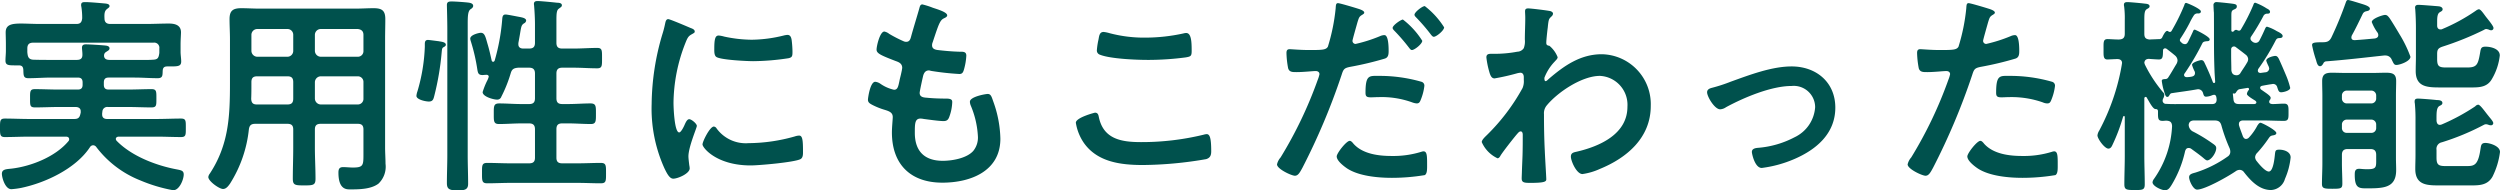 <svg xmlns="http://www.w3.org/2000/svg" width="356.79" height="27.181" viewBox="0 0 356.79 27.181">
  <path id="h2" d="M-163.47-17.46c.06-.21.18-.27.36-.39s.39-.21.39-.45c0-.27-.27-.36-.51-.39-.42-.06-2.4-.18-2.85-.18-.33,0-.57.09-.57.48,0,.21.06.63.06.9.03.6-.21.84-.81.84h-3.63c-.87,0-1.71,0-2.58-.03-.54-.03-.75-.3-.81-.81a2.271,2.271,0,0,1-.03-.45v-.33c0-.57.24-.84.84-.84h17.16a.735.735,0,0,1,.84.84v.48a1.231,1.231,0,0,1-.03.33c-.09.57-.27.75-.84.78-.87.06-1.77.03-2.64.03h-3.57c-.39,0-.75-.09-.81-.54v-.18Zm-11.55,2.22c.03.81,0,1.2.72,1.2,1.11,0,2.19-.09,3.27-.09h3.78c.48,0,.69.21.69.72v.3c0,.48-.21.69-.69.69h-2.79c-1.11,0-2.22-.06-3.33-.06-.72,0-.69.36-.69,1.32,0,.99-.03,1.29.72,1.29,1.11,0,2.19-.06,3.3-.06h2.49c.39,0,.72.18.72.6v.21c-.03.09-.03.15-.06.24-.12.51-.36.66-.87.66h-6.42c-1.14,0-2.31-.06-3.48-.06-.69,0-.69.33-.69,1.32,0,.96,0,1.32.69,1.32,1.17,0,2.34-.06,3.48-.06h5.25c.21,0,.45.09.45.36a.367.367,0,0,1-.09.27c-1.83,2.22-5.31,3.6-8.1,3.93-.75.09-1.41.06-1.41.75,0,.51.45,2.19,1.35,2.19a11.613,11.613,0,0,0,1.38-.18c3.48-.72,7.83-2.76,9.84-5.82a.558.558,0,0,1,.45-.27.573.573,0,0,1,.42.21,14.616,14.616,0,0,0,6.3,4.8,22.132,22.132,0,0,0,4.71,1.41c.9,0,1.5-1.56,1.5-2.25,0-.54-.36-.6-.96-.72-2.94-.54-6.48-1.89-8.61-4.08a.447.447,0,0,1-.12-.27c0-.24.24-.33.42-.33h5.4c1.17,0,2.34.06,3.48.06.72,0,.69-.33.69-1.32s.03-1.32-.69-1.32c-1.14,0-2.31.06-3.48.06h-7.08c-.39,0-.69-.18-.69-.63v-.18c0-.06.03-.15.03-.24a.7.7,0,0,1,.81-.66h2.88c1.11,0,2.19.06,3.3.06.75,0,.72-.3.72-1.29,0-.96.03-1.32-.69-1.32-1.11,0-2.22.06-3.33.06h-2.79c-.48,0-.69-.21-.69-.69v-.3c0-.51.21-.72.69-.72h3.72c1.08,0,2.19.09,3.27.09.75,0,.69-.42.72-1.08.03-.42.21-.6.66-.6h.54c1.05,0,1.44-.06,1.44-.72,0-.39-.09-.93-.09-1.35v-1.08c0-.69.06-1.38.06-1.71,0-1.05-.87-1.26-1.74-1.26-1.08,0-2.19.06-3.3.06h-5.04c-.54,0-.84-.24-.84-.81-.03-.63,0-1.05.36-1.32.21-.18.36-.24.36-.42,0-.36-.57-.36-.84-.39-.66-.06-2.01-.18-2.64-.18-.3,0-.57.03-.57.39a.831.831,0,0,0,.03.27,10.179,10.179,0,0,1,.12,1.65c-.06.57-.27.81-.84.81h-5.07c-1.08,0-2.04-.06-2.82-.06-1.38,0-2.19.18-2.19,1.26,0,.36.03,1.05.03,1.71v.93c0,.45-.06.93-.06,1.38,0,.72.48.69,1.62.69h.27C-175.2-15.87-175.05-15.66-175.02-15.24Zm41.61,1.77a.858.858,0,0,1,.84-.84h5.28a.8.8,0,0,1,.81.84v2.34a.8.8,0,0,1-.81.84h-5.28a.858.858,0,0,1-.84-.84Zm-3.93-.84c.6,0,.84.24.84.84v2.34c0,.6-.24.84-.84.84h-4.35c-.57,0-.78-.24-.81-.81.03-.66.03-1.35.03-2.01v-.36c0-.6.24-.84.84-.84Zm4.77-2.79a.858.858,0,0,1-.84-.84v-2.28a.839.839,0,0,1,.84-.84h5.28c.51.06.81.3.81.84v2.28a.8.8,0,0,1-.81.84Zm-3.93-.84a.839.839,0,0,1-.84.84h-4.29a.858.858,0,0,1-.84-.84v-2.28a.839.839,0,0,1,.84-.84h4.29a.82.82,0,0,1,.84.84Zm-.84,10.41c.6,0,.84.24.84.81v2.61c0,1.47-.06,2.94-.06,4.41,0,.93.33.96,1.62.96s1.62-.03,1.62-.96c0-1.47-.09-2.94-.09-4.41V-6.72c0-.57.24-.81.84-.81h5.28c.57,0,.81.24.81.81v3.63c0,1.5-.06,1.8-1.5,1.8-.48,0-.93-.06-1.41-.06-.54,0-.66.3-.66.78,0,2.49,1.2,2.4,1.74,2.4,1.26,0,2.91-.03,3.96-.81a3.334,3.334,0,0,0,1.02-2.85c0-.75-.06-1.53-.06-2.28V-19.62c0-.96.03-1.89.03-2.85,0-1.23-.48-1.56-1.68-1.56-.84,0-1.71.06-2.58.06h-13.71c-.87,0-1.71-.06-2.58-.06-1.2,0-1.68.36-1.68,1.56,0,.96.06,1.89.06,2.85v6.33c0,4.74-.18,8.76-2.88,12.87a.986.986,0,0,0-.21.48c0,.6,1.56,1.71,2.1,1.71.45,0,.75-.42.99-.75a17.979,17.979,0,0,0,2.7-7.77c.09-.6.36-.78.93-.78Zm22.83,4.5c0,1.32-.06,2.61-.06,3.93,0,.78.21,1.08,1.53,1.08,1.08,0,1.5-.15,1.5-.96,0-1.35-.06-2.7-.06-4.05V-21.78c0-1.11.03-1.77.36-2.07.18-.12.42-.27.42-.51,0-.39-.51-.45-.78-.48-.54-.06-1.77-.15-2.28-.15-.39,0-.69.03-.69.51,0,.3.06,2.07.06,3.54Zm-.21-15.78c0-.36-.54-.42-.87-.48-.06,0-.12-.03-.18-.03-.24-.03-1.35-.18-1.5-.18-.39,0-.45.27-.45.6v.36a25.4,25.4,0,0,1-1.05,6.36,2.62,2.62,0,0,0-.15.66c0,.54,1.32.81,1.77.81.57,0,.66-.33.78-.81a38.749,38.749,0,0,0,1.05-6.15c.06-.63.06-.69.36-.84C-114.87-18.57-114.72-18.66-114.72-18.81ZM-102-2.7c0,.57-.24.81-.84.81h-2.67c-1.11,0-2.19-.06-3.3-.06-.78,0-.75.36-.75,1.44s-.03,1.47.75,1.47c1.11,0,2.19-.06,3.3-.06h9.6c1.11,0,2.19.06,3.3.06.78,0,.75-.36.75-1.44s.03-1.47-.75-1.47c-1.08,0-2.19.06-3.3.06H-98.1c-.6,0-.84-.24-.84-.81V-6.75c0-.6.24-.84.84-.84h.84c1.08,0,2.16.09,3.24.09.75,0,.72-.45.72-1.47,0-1.05.03-1.47-.78-1.47-1.05,0-2.1.09-3.18.09h-.84c-.6,0-.84-.24-.84-.84V-14.7c0-.57.24-.84.84-.84h1.62c1.14,0,2.25.09,3.36.09.72,0,.69-.39.69-1.44,0-1.11.03-1.47-.69-1.47-1.11,0-2.22.09-3.36.09H-98.1c-.6,0-.84-.24-.84-.84v-3.12c0-1.05.03-1.53.36-1.74.27-.21.42-.27.42-.48,0-.33-.45-.36-.69-.36-.48-.06-2.37-.24-2.76-.24-.3,0-.54.06-.54.42,0,.09.03.21.03.3.06.72.12,1.74.12,2.64v2.58c0,.6-.24.84-.84.84h-.84c-.39,0-.69-.18-.69-.6v-.18c.12-.66.21-1.14.27-1.53.15-.87.18-1.05.54-1.29a.5.5,0,0,0,.3-.39c0-.36-.6-.45-.87-.51-.36-.06-1.8-.36-2.07-.36-.45,0-.45.42-.48.75a29.576,29.576,0,0,1-1.08,5.85c-.06.09-.12.15-.21.15a.225.225,0,0,1-.21-.18c-.18-.81-.36-1.62-.6-2.4-.3-1.08-.42-1.56-.96-1.56-.21,0-1.5.27-1.5.84a1.832,1.832,0,0,0,.09.39,26.431,26.431,0,0,1,.93,4.05c.09.51.18.75.75.75.15,0,.3-.03.45-.03.24-.03.42.06.42.27a2.508,2.508,0,0,1-.24.6,10.419,10.419,0,0,0-.63,1.59c0,.66,1.56,1.08,2.07,1.08a.612.612,0,0,0,.6-.42,19.475,19.475,0,0,0,1.35-3.39c.18-.57.45-.69,1.05-.75h1.56c.6,0,.84.27.84.84v3.51c0,.6-.24.84-.84.84h-1.08c-1.08,0-2.13-.09-3.18-.09-.81,0-.78.42-.78,1.47s-.03,1.47.75,1.47c1.08,0,2.13-.09,3.21-.09h1.08c.6,0,.84.27.84.84Zm25.53-4.44c-.57,0-1.62,2.13-1.62,2.55,0,.48,2.01,3,6.87,3,1.2,0,6.27-.45,7.11-.9.39-.21.36-.75.36-1.11,0-1.53-.06-2.25-.54-2.25a2.135,2.135,0,0,0-.63.12,24.553,24.553,0,0,1-6.6.96,5.141,5.141,0,0,1-4.56-2.1A.528.528,0,0,0-76.47-7.14Zm.69-12.99c-.48,0-.63.45-.63,1.89,0,.33-.03.96.3,1.17.63.42,4.32.6,5.25.6a34.965,34.965,0,0,0,5.04-.42c.57-.12.57-.36.57-.99a14.71,14.71,0,0,0-.12-1.62c-.06-.36-.18-.72-.6-.72a2.9,2.9,0,0,0-.54.09,19.609,19.609,0,0,1-4.56.6A19.251,19.251,0,0,1-75-19.98,3.953,3.953,0,0,0-75.78-20.13Zm-7.2-2.34c-.33,0-.39.39-.45.66a13.8,13.8,0,0,1-.39,1.5,35.9,35.9,0,0,0-1.53,9.93,20.66,20.66,0,0,0,1.83,9.21c.39.81.75,1.47,1.26,1.47.63,0,2.34-.72,2.34-1.47a2.662,2.662,0,0,0-.06-.45c-.03-.27-.12-.96-.12-1.26,0-1.35,1.2-4.08,1.2-4.35,0-.33-.78-.96-1.08-.96-.27,0-.45.33-.63.72-.12.3-.54,1.17-.81,1.17-.69,0-.81-3.63-.81-4.2a23.8,23.8,0,0,1,1.68-8.52c.3-.75.42-1.02.93-1.29.3-.18.42-.21.42-.39,0-.3-.36-.42-.6-.51C-80.22-21.39-82.74-22.47-82.98-22.47Zm37.77-1.62a11.322,11.322,0,0,0-1.5-.48c-.3,0-.36.27-.45.6-.24.87-.9,3-1.17,4.02-.09.33-.21.72-.69.72a.924.924,0,0,1-.39-.09,18.734,18.734,0,0,1-2.04-1.05,1.631,1.631,0,0,0-.69-.33c-.63,0-1.11,2.07-1.11,2.58,0,.54.6.81,2.7,1.62.42.15.96.33.96.99a6.207,6.207,0,0,1-.12.66c-.09.45-.21.84-.27,1.17-.18.87-.27,1.29-.78,1.29a5.443,5.443,0,0,1-1.92-.84,1.652,1.652,0,0,0-.75-.3c-.75,0-1.05,2.37-1.05,2.55,0,.39.24.54.57.72a9.961,9.961,0,0,0,1.77.72c.69.21,1.2.39,1.2,1.05,0,.3-.12,1.44-.12,2.19,0,4.56,2.67,7.17,7.2,7.17,3.99,0,8.28-1.62,8.28-6.27a16.446,16.446,0,0,0-.99-5.25c-.24-.66-.33-1.14-.81-1.14-.33,0-2.55.39-2.55,1.11a1.579,1.579,0,0,0,.12.54,12.966,12.966,0,0,1,1.02,4.35,3.019,3.019,0,0,1-.66,2.13c-.93,1.05-3,1.41-4.35,1.41-2.61,0-3.99-1.38-3.99-3.99,0-1.29,0-2.04.81-2.04a2.991,2.991,0,0,1,.48.06c.72.09,2.13.3,2.82.3.51,0,.69-.24.84-.69a6.635,6.635,0,0,0,.39-2.01c0-.3-.09-.51-.9-.51-.9,0-1.8-.03-2.7-.12-.42-.03-1.05-.06-1.05-.69,0-.24.42-2.13.51-2.49.12-.39.33-.72.81-.72a.876.876,0,0,1,.27.06,37.7,37.7,0,0,0,4.08.45c.42,0,.54-.24.66-.66a8.842,8.842,0,0,0,.33-1.95c0-.6-.45-.57-1.02-.57-1.02-.03-2.04-.12-3.06-.24-.42-.06-.81-.18-.81-.69a1.059,1.059,0,0,1,.09-.42c.24-.72.48-1.47.75-2.19.42-1.08.63-1.11,1.05-1.32.15-.09.27-.18.27-.33C-43.17-23.49-44.7-23.91-45.21-24.09Zm20.4,16.41a7.014,7.014,0,0,0,1.17,2.91c1.95,2.73,5.31,3.12,8.43,3.12a54.834,54.834,0,0,0,9-.84c.57-.18.72-.54.72-1.11,0-1.95-.21-2.46-.66-2.46a2.392,2.392,0,0,0-.45.09,37.359,37.359,0,0,1-8.94,1.05c-2.82,0-5.37-.45-6-3.63-.06-.3-.15-.57-.54-.57C-22.11-9.12-24.81-8.43-24.81-7.68Zm3-10.35a.624.624,0,0,0,.42.63c1.47.6,5.19.75,6.84.75a40.928,40.928,0,0,0,5.43-.36c.69-.12.84-.18.84-.9,0-1.23-.03-2.58-.78-2.58a1.52,1.52,0,0,0-.39.06,25.521,25.521,0,0,1-5.43.6,19.32,19.32,0,0,1-5.1-.63,4.488,4.488,0,0,0-.87-.18c-.57,0-.63.54-.72,1.05A10.4,10.4,0,0,0-21.81-18.03ZM14.28-5.1c-.48,0-1.86,1.77-1.86,2.22,0,.63.99,1.38,1.47,1.71C15.57-.06,18.33.18,20.31.18a28.67,28.67,0,0,0,4.68-.39c.36-.21.33-.9.33-1.5,0-1.2,0-1.89-.51-1.89a1.066,1.066,0,0,0-.3.06,13.551,13.551,0,0,1-4.26.6c-1.83,0-4.11-.27-5.43-1.74C14.7-4.83,14.49-5.1,14.28-5.1Zm2.25-6.87c0,.51.15.66.75.66.39,0,.75-.03,1.14-.03a12.827,12.827,0,0,1,4.77.75,2.406,2.406,0,0,0,.63.15c.3,0,.42-.12.54-.39a7.536,7.536,0,0,0,.57-2.1.565.565,0,0,0-.42-.6,21.523,21.523,0,0,0-6.03-.84C17.07-14.37,16.53-14.55,16.53-11.97Zm8.46-12.36c-.36,0-1.47.87-1.47,1.23,0,.15.15.3.24.39a25.768,25.768,0,0,1,2.07,2.4c.12.15.27.36.45.36.36,0,1.47-.9,1.47-1.35A11.6,11.6,0,0,0,24.99-24.33ZM12.6-24.75c-.3,0-.3.3-.33.75a27.486,27.486,0,0,1-1.11,5.46c-.27.45-.72.48-2.64.48-1.29,0-2.55-.12-2.82-.12-.36,0-.45.21-.45.54a12.879,12.879,0,0,0,.24,2.19c.18.57.66.54,1.26.54.93,0,2.25-.15,2.67-.15.3,0,.54.15.54.45a4.576,4.576,0,0,1-.24.78A59.072,59.072,0,0,1,4.41-2.73a2.239,2.239,0,0,0-.51.99c0,.66,2.07,1.62,2.55,1.62.45,0,.69-.42,1.08-1.14a93.465,93.465,0,0,0,5.58-13.23c.27-.84.36-.99,1.23-1.17a45.142,45.142,0,0,0,4.92-1.17c.51-.15.57-.57.57-1.08,0-.45,0-2.28-.6-2.28a1.612,1.612,0,0,0-.63.15,21.161,21.161,0,0,1-3.48,1.11.442.442,0,0,1-.45-.45c0-.15.63-2.34.72-2.67.21-.66.24-.78.69-1.05.09-.06.27-.15.27-.3,0-.33-.84-.54-1.11-.63C14.85-24.15,12.87-24.75,12.6-24.75Zm9.27,2.34c-.27,0-1.47.81-1.47,1.2,0,.15.18.33.27.42a26.4,26.4,0,0,1,2.07,2.4c.12.15.24.33.42.33.36,0,1.47-.87,1.47-1.32A11.6,11.6,0,0,0,21.87-22.41ZM39.75-24c-.3,0-.45.09-.45.42,0,.21.03.54.03.96,0,1.02-.06,2.04-.06,3.06a2.786,2.786,0,0,1-.15,1.23,1.138,1.138,0,0,1-.93.51,17.316,17.316,0,0,1-3.3.3h-.42c-.39,0-.69.06-.69.51a12.355,12.355,0,0,0,.48,2.28c.12.33.27.72.69.72a31.279,31.279,0,0,0,3.18-.72,2.575,2.575,0,0,1,.51-.09c.36,0,.48.33.48.63v.39a2.47,2.47,0,0,1-.18,1.17,28.736,28.736,0,0,1-5.07,6.69c-.24.24-.75.69-.75,1.02a4.565,4.565,0,0,0,2.25,2.31c.21,0,.36-.24.45-.42.45-.69,1.68-2.25,2.25-2.94.15-.15.36-.48.6-.48s.3.27.3.48c0,.96,0,1.95-.03,2.91,0,.15-.06,1.44-.09,2.37,0,.15-.03.72-.03.96,0,.6.39.63,1.26.63,1.98,0,2.25-.18,2.25-.51s-.18-3.18-.21-4.02C42.03-5.37,42-7.14,42-8.91a1.729,1.729,0,0,1,.36-1.2c1.59-1.95,5.07-4.26,7.62-4.26a4.133,4.133,0,0,1,3.93,4.41c0,3.93-4.02,5.67-7.29,6.42-.42.09-.78.18-.78.69,0,.63.81,2.49,1.65,2.49a8.906,8.906,0,0,0,2.46-.72c3.9-1.59,7.29-4.47,7.29-9a7.124,7.124,0,0,0-6.99-7.38c-3.06,0-5.4,1.65-7.62,3.57-.09.09-.27.27-.39.27-.15,0-.18-.18-.18-.48a6.853,6.853,0,0,1,1.47-2.31c.15-.18.42-.39.42-.63a3.975,3.975,0,0,0-1.17-1.62c-.33-.06-.45-.12-.45-.45,0-.36.15-1.74.21-2.16.12-1.26.18-1.23.54-1.59a.567.567,0,0,0,.21-.39c0-.18-.18-.3-.36-.36C42.57-23.7,40.17-24,39.75-24ZM65.28-12.03c0,.63,1.08,2.43,1.86,2.43a1.577,1.577,0,0,0,.84-.3c2.55-1.38,6.45-3.03,9.36-3.03A3.053,3.053,0,0,1,80.7-9.9a5.129,5.129,0,0,1-2.94,4.29,13.493,13.493,0,0,1-5.13,1.5c-.39.03-.96.09-.96.6,0,.24.42,2.28,1.41,2.28A17.072,17.072,0,0,0,77.7-2.49c3.15-1.35,5.88-3.63,5.88-7.35,0-3.63-2.73-5.88-6.24-5.88-2.82,0-5.97,1.2-8.64,2.16a22.79,22.79,0,0,1-2.76.9C65.61-12.57,65.28-12.42,65.28-12.03Zm39,6.93c-.48,0-1.86,1.77-1.86,2.22,0,.63.99,1.38,1.47,1.71,1.68,1.11,4.44,1.35,6.42,1.35a28.67,28.67,0,0,0,4.68-.39c.36-.21.33-.9.33-1.5,0-1.2,0-1.89-.51-1.89a1.066,1.066,0,0,0-.3.06,13.551,13.551,0,0,1-4.26.6c-1.83,0-4.11-.27-5.43-1.74C104.7-4.83,104.49-5.1,104.28-5.1Zm2.25-6.87c0,.51.15.66.75.66.39,0,.75-.03,1.14-.03a13.469,13.469,0,0,1,4.77.75,1.612,1.612,0,0,0,.63.15c.3,0,.42-.12.54-.39a7.536,7.536,0,0,0,.57-2.1.565.565,0,0,0-.42-.6,21.523,21.523,0,0,0-6.03-.84C107.07-14.37,106.53-14.55,106.53-11.97ZM102.6-24.75c-.3,0-.3.3-.33.75a27.487,27.487,0,0,1-1.11,5.46c-.27.45-.72.48-2.64.48-1.29,0-2.55-.12-2.82-.12-.36,0-.45.21-.45.54a12.88,12.88,0,0,0,.24,2.19c.18.57.66.54,1.26.54.93,0,2.25-.15,2.67-.15.3,0,.54.15.54.45a4.576,4.576,0,0,1-.24.78,59.071,59.071,0,0,1-5.31,11.1,2.239,2.239,0,0,0-.51.99c0,.66,2.07,1.62,2.55,1.62.45,0,.69-.42,1.08-1.14a93.464,93.464,0,0,0,5.58-13.23c.27-.84.36-.99,1.23-1.17a45.142,45.142,0,0,0,4.92-1.17c.51-.15.57-.57.57-1.08,0-.45,0-2.28-.6-2.28a1.612,1.612,0,0,0-.63.15,21.161,21.161,0,0,1-3.48,1.11.442.442,0,0,1-.45-.45c0-.15.63-2.34.72-2.67.21-.66.24-.78.69-1.05.09-.06.27-.15.27-.3,0-.33-.84-.54-1.11-.63C104.85-24.15,102.87-24.75,102.6-24.75Zm38.61,14.4c-.51,0-.75-.15-.81-.66l-.09-.81c0-.06.06-.06.12-.03.21.03.27-.06.36-.21.15-.21.27-.39.54-.42l1.11-.18a.173.173,0,0,1,.18.18.227.227,0,0,1-.03.12,1.014,1.014,0,0,0-.27.57c0,.24.81.72,1.2.96.09.09.15.15.15.24,0,.18-.18.24-.33.24Zm-10.86-.75a1.273,1.273,0,0,0,.18-.57.482.482,0,0,0-.15-.33,19.245,19.245,0,0,1-2.61-3.96,1.617,1.617,0,0,1-.09-.3c.06-.39.27-.51.63-.54.3.03,1.32.09,1.44.09.6,0,.57-.45.6-1.26a.292.292,0,0,1,.3-.33.4.4,0,0,1,.24.09c.39.3.78.6,1.17.93a.979.979,0,0,1,.36.69,1.106,1.106,0,0,1-.15.51c-.39.63-.75,1.29-1.17,1.92a.469.469,0,0,1-.45.24c-.18.03-.48,0-.48.27a8.48,8.48,0,0,0,.3,1.41c.21.63.24.87.51.87.12,0,.18-.09.24-.18.15-.24.18-.33.42-.36,1.2-.18,2.4-.33,3.57-.54a.722.722,0,0,1,.84.51c.09.27.12.54.45.54a2.645,2.645,0,0,0,.87-.21.876.876,0,0,1,.27-.06c.33,0,.33.42.36.66,0,.45-.21.66-.63.66h-4.05c-.84,0-1.68.03-2.52-.03a.458.458,0,0,1-.51-.45A.876.876,0,0,1,130.35-11.1Zm11.97-5.13c-.27.48-.6.93-.9,1.41a.627.627,0,0,1-.54.36c-.51,0-.72-.24-.78-.72,0-.69-.03-1.41-.03-2.1v-.9a.4.4,0,0,1,.39-.39.419.419,0,0,1,.27.09c.48.36.96.72,1.41,1.08a.853.853,0,0,1,.36.63A.968.968,0,0,1,142.32-16.23ZM134.34-3.99c.57.42,1.17.84,1.71,1.29.15.12.42.39.6.39.54,0,1.29-1.08,1.29-1.74,0-.3-.15-.42-.54-.69a22.377,22.377,0,0,0-2.7-1.65,1.112,1.112,0,0,1-.69-.99c.06-.48.36-.63.81-.63h2.85c.6,0,.87.18,1.02.75a23.076,23.076,0,0,0,1.17,3.24,1.359,1.359,0,0,1,.09.48.794.794,0,0,1-.39.69,16.416,16.416,0,0,1-4.59,2.28c-.42.12-.9.21-.9.66,0,.48.57,1.77,1.14,1.77,1.14,0,4.56-1.95,5.58-2.67a1.011,1.011,0,0,1,.51-.15.765.765,0,0,1,.6.33c.96,1.23,2.19,2.55,3.87,2.55A2.174,2.174,0,0,0,147.75.33a10.051,10.051,0,0,0,.81-3.06c0-.81-.93-1.11-1.62-1.11-.51,0-.54.15-.6.48-.06.51-.21,2.64-.9,2.64-.51,0-1.41-1.08-1.71-1.47a.977.977,0,0,1-.24-.57,1,1,0,0,1,.33-.66,18.026,18.026,0,0,0,1.5-1.89c.27-.39.33-.51.72-.57.18-.03.48-.09.48-.33,0-.42-2.07-1.47-2.25-1.47-.21,0-.33.24-.45.39a7.645,7.645,0,0,1-1.23,1.74.6.6,0,0,1-.39.18c-.24,0-.36-.18-.45-.36-.18-.51-.39-1.02-.54-1.53a.585.585,0,0,1-.03-.24c0-.39.3-.51.63-.51h2.76c.99,0,2.01.06,3.03.06.69,0,.66-.39.66-1.23,0-.75.03-1.23-.63-1.23-.54,0-1.08.06-1.62.06-.21,0-.51-.06-.51-.33a.556.556,0,0,1,.06-.21.5.5,0,0,0,.15-.36c0-.24-.54-.6-1.02-.93l-.3-.21a.352.352,0,0,1-.18-.3c0-.15.15-.24.3-.27.48-.09.96-.18,1.41-.24a.592.592,0,0,1,.72.42c.15.45.21.75.57.75.33,0,1.29-.24,1.29-.63a11.51,11.51,0,0,0-.6-1.8c-.33-.78-.66-1.56-1.02-2.34-.12-.21-.24-.42-.51-.42-.24,0-1.29.24-1.29.69a5.485,5.485,0,0,0,.33.78,1.617,1.617,0,0,1,.09.3.57.57,0,0,1-.57.57l-.66.09c-.21,0-.39-.09-.39-.33a.706.706,0,0,1,.06-.24,31.545,31.545,0,0,0,2.49-4.08c.15-.27.27-.33.63-.33.18-.03.36-.06.36-.3,0-.3-.6-.57-.84-.69a6.2,6.2,0,0,0-1.38-.63c-.18,0-.24.21-.33.39-.24.54-.48,1.05-.75,1.56a.627.627,0,0,1-.54.36.808.808,0,0,1-.45-.15l-.09-.09a.457.457,0,0,1-.21-.36.507.507,0,0,1,.09-.3,31.067,31.067,0,0,0,1.74-2.91.593.593,0,0,1,.54-.36c.18,0,.42,0,.42-.27,0-.24-.3-.39-.48-.48a8.151,8.151,0,0,0-1.62-.81c-.21,0-.24.21-.3.36a27.114,27.114,0,0,1-1.77,3.48.315.315,0,0,1-.27.15.763.763,0,0,1-.21-.06.426.426,0,0,0-.18-.06.369.369,0,0,0-.3.15.3.3,0,0,1-.21.12c-.12,0-.18-.06-.18-.21v-2.04c0-.6.03-.75.33-.9.21-.09.45-.18.45-.45,0-.36-.27-.36-1.26-.48-.27-.03-1.41-.15-1.59-.15a.417.417,0,0,0-.48.48c0,.06.03.81.06,1.02.03,2.79-.03,5.61.09,8.4,0,.21.09,1.41.09,1.47a.17.17,0,0,1-.18.18c-.09,0-.15-.12-.18-.21-.33-.87-.72-1.77-1.14-2.64-.09-.21-.21-.42-.48-.42-.18,0-1.32.3-1.32.69a4.869,4.869,0,0,0,.33.84.579.579,0,0,1,.09.3c0,.36-.21.48-.54.54a4.1,4.1,0,0,1-.57.06c-.3.03-.45-.15-.45-.3a.341.341,0,0,1,.09-.24,36.449,36.449,0,0,0,2.52-4.29c.12-.24.36-.27.66-.3.18,0,.39-.03.39-.27,0-.39-2.04-1.38-2.13-1.38-.18,0-.21.15-.3.36-.21.45-.42.9-.63,1.32-.09.15-.18.39-.48.39a.759.759,0,0,1-.45-.18c-.03-.06-.09-.09-.15-.15a.38.38,0,0,1-.12-.27.635.635,0,0,1,.09-.21,23.228,23.228,0,0,0,1.29-2.19,9.2,9.2,0,0,1,.6-1.08.609.609,0,0,1,.6-.3c.21,0,.42-.03.42-.3,0-.36-1.95-1.2-2.1-1.2-.18,0-.21.15-.27.33a28.141,28.141,0,0,1-1.83,3.69.3.3,0,0,1-.21.12.434.434,0,0,1-.21-.06.259.259,0,0,0-.18-.09c-.3,0-.63.75-.75.99a.485.485,0,0,1-.45.18c-.45.03-.87.03-1.32.06-.57-.06-.75-.27-.75-.84v-1.89c0-.96.03-1.38.33-1.59.24-.15.42-.21.42-.42,0-.36-.51-.36-.75-.39-.45-.06-2.07-.21-2.43-.21-.24,0-.48.06-.48.36a.83.83,0,0,0,.03.27,13.3,13.3,0,0,1,.09,1.95v1.92c0,.6-.24.81-.84.84-.6,0-1.23-.06-1.62-.06-.63,0-.57.48-.57,1.44,0,.93-.06,1.47.57,1.47.03,0,1.23-.06,1.38-.06.39,0,.69.15.69.57,0,.06-.03.12-.03.21a30.959,30.959,0,0,1-3.24,9.45,1.583,1.583,0,0,0-.24.66c0,.48,1.02,1.89,1.56,1.89.33,0,.48-.3.6-.57a25.407,25.407,0,0,0,1.5-3.99c.03-.03.06-.09.12-.09.09,0,.12.06.12.15v5.55c0,1.35-.06,2.7-.06,4.05,0,.78.33.81,1.47.81,1.11,0,1.44,0,1.44-.81,0-1.35-.06-2.7-.06-4.05v-8.19c0-.12.06-.24.18-.24a.2.2,0,0,1,.18.12,1.723,1.723,0,0,0,.12.21c.3.51.75,1.38,1.11,1.41.09,0,.36-.03.36.33v.27c0,.78.03,1.08.66,1.08.18,0,.36-.03.54-.03.54.03.78.21.81.78A14.2,14.2,0,0,1,129.06.33a.986.986,0,0,0-.21.48c0,.57,1.32,1.14,1.77,1.14.48,0,.69-.36.93-.72a15.886,15.886,0,0,0,1.95-4.86c.09-.27.21-.45.51-.45A.684.684,0,0,1,134.34-3.99Zm21.54-3.42a.693.693,0,0,1,.72-.72h3.45a.693.693,0,0,1,.72.72v.48a.67.67,0,0,1-.72.69H156.6a.67.67,0,0,1-.72-.69Zm.72-3.03a.693.693,0,0,1-.72-.72v-.39a.693.693,0,0,1,.72-.72h3.45a.693.693,0,0,1,.72.72v.39a.693.693,0,0,1-.72.72Zm4.17,8.25c0,.93-.09,1.14-1.29,1.14-.6,0-.87-.06-1.14-.06-.6,0-.63.39-.63.87,0,1.77.51,1.92,1.56,1.92,2.49,0,4.35,0,4.35-2.61,0-.6-.03-1.17-.03-1.77v-8.82c0-.72.03-1.41.03-2.13,0-1.02-.54-1.17-1.44-1.17-.66,0-1.29.03-1.95.03h-3.81c-.66,0-1.32-.03-1.98-.03-.9,0-1.38.21-1.38,1.2,0,.69.03,1.41.03,2.13v9.63c0,.96-.06,1.95-.06,2.91,0,.66.36.69,1.47.69,1.23,0,1.44-.03,1.44-.75,0-.96-.06-1.89-.06-2.85V-3.09c0-.57.24-.84.84-.84h3.21c.6,0,.84.27.84.84Zm14.13-7.83a29.116,29.116,0,0,1-4.77,2.58.876.876,0,0,1-.27.06c-.33,0-.45-.27-.48-.6,0-1.08-.03-1.83.42-2.1.18-.09.42-.18.42-.42,0-.39-.51-.42-.81-.42-.42-.06-2.31-.21-2.67-.21-.27,0-.48.06-.48.39a1.231,1.231,0,0,0,.03.33,24.142,24.142,0,0,1,.09,2.55v4.8c0,.66-.03,1.32-.03,1.98,0,2.4,1.83,2.34,3.63,2.34h4.47c1.17,0,2.25-.09,2.91-1.23a10.968,10.968,0,0,0,1.08-3.54c0-.87-1.5-1.29-2.07-1.29-.63,0-.63.36-.72.9-.33,2.25-.87,2.4-1.92,2.4h-3.09c-.99,0-1.26-.21-1.26-1.2V-3.81a.947.947,0,0,1,.75-1.08,34.7,34.7,0,0,0,6-2.49.684.684,0,0,1,.33-.09,1.266,1.266,0,0,1,.36.09.887.887,0,0,0,.3.06.318.318,0,0,0,.36-.3c0-.27-.45-.72-.72-1.08-.54-.66-1.14-1.56-1.44-1.56A.676.676,0,0,0,174.9-10.02Zm.09-13.65a26.114,26.114,0,0,1-4.77,2.61.493.493,0,0,1-.27.06c-.33,0-.48-.24-.48-.54v-.57c0-.57.03-1.17.39-1.35.18-.12.39-.18.39-.42,0-.27-.3-.39-.54-.42-.36-.03-2.55-.21-2.91-.21-.27,0-.48.09-.48.39,0,.12.03.24.03.33.06.84.09,1.77.09,2.58v4.11c0,.69-.03,1.35-.03,2.04,0,2.34,1.74,2.34,3.63,2.34h4.41c1.17,0,2.22-.09,2.85-1.23a8.417,8.417,0,0,0,1.11-3.33c0-.99-1.32-1.26-2.04-1.26-.6,0-.66.24-.75.75-.3,1.77-.45,2.22-1.83,2.22H170.7c-.99,0-1.23-.21-1.23-1.2v-.72c0-.63.15-.84.75-1.05a42.4,42.4,0,0,0,5.94-2.4.633.633,0,0,1,.3-.12,1.832,1.832,0,0,1,.39.09.684.684,0,0,0,.33.09.315.315,0,0,0,.33-.33c0-.33-.96-1.41-1.23-1.8-.33-.45-.63-.87-.87-.87A1.108,1.108,0,0,0,174.99-23.67Zm-21.42,7.23c2.79-.21,5.55-.54,8.31-.84h.21a.952.952,0,0,1,.9.6c.27.54.33.75.66.75.51,0,2.01-.54,2.01-1.17a17.45,17.45,0,0,0-1.56-3.21c-.3-.51-1.14-1.92-1.47-2.37-.18-.21-.3-.39-.6-.39s-1.89.51-1.89,1.02a6.457,6.457,0,0,0,.84,1.53.684.684,0,0,1,.09.33c0,.3-.21.42-.48.48-.96.09-1.92.18-2.88.24-.27,0-.48-.09-.48-.39a.876.876,0,0,1,.06-.27c.57-1.02,1.05-2.04,1.56-3.09a.688.688,0,0,1,.45-.36c.24-.06.57-.09.57-.39,0-.36-.93-.6-1.2-.69-.3-.09-1.71-.54-1.92-.54s-.27.24-.33.39a50.515,50.515,0,0,1-2.04,4.95c-.3.6-.66.69-1.29.69-1.29,0-1.47.09-1.47.42a16.145,16.145,0,0,0,.57,2.13c.12.45.24.87.57.87.21,0,.33-.18.45-.36A.5.5,0,0,1,153.57-16.44Z" transform="translate(178.35 25.2)" fill="#00514d"/>
</svg>
